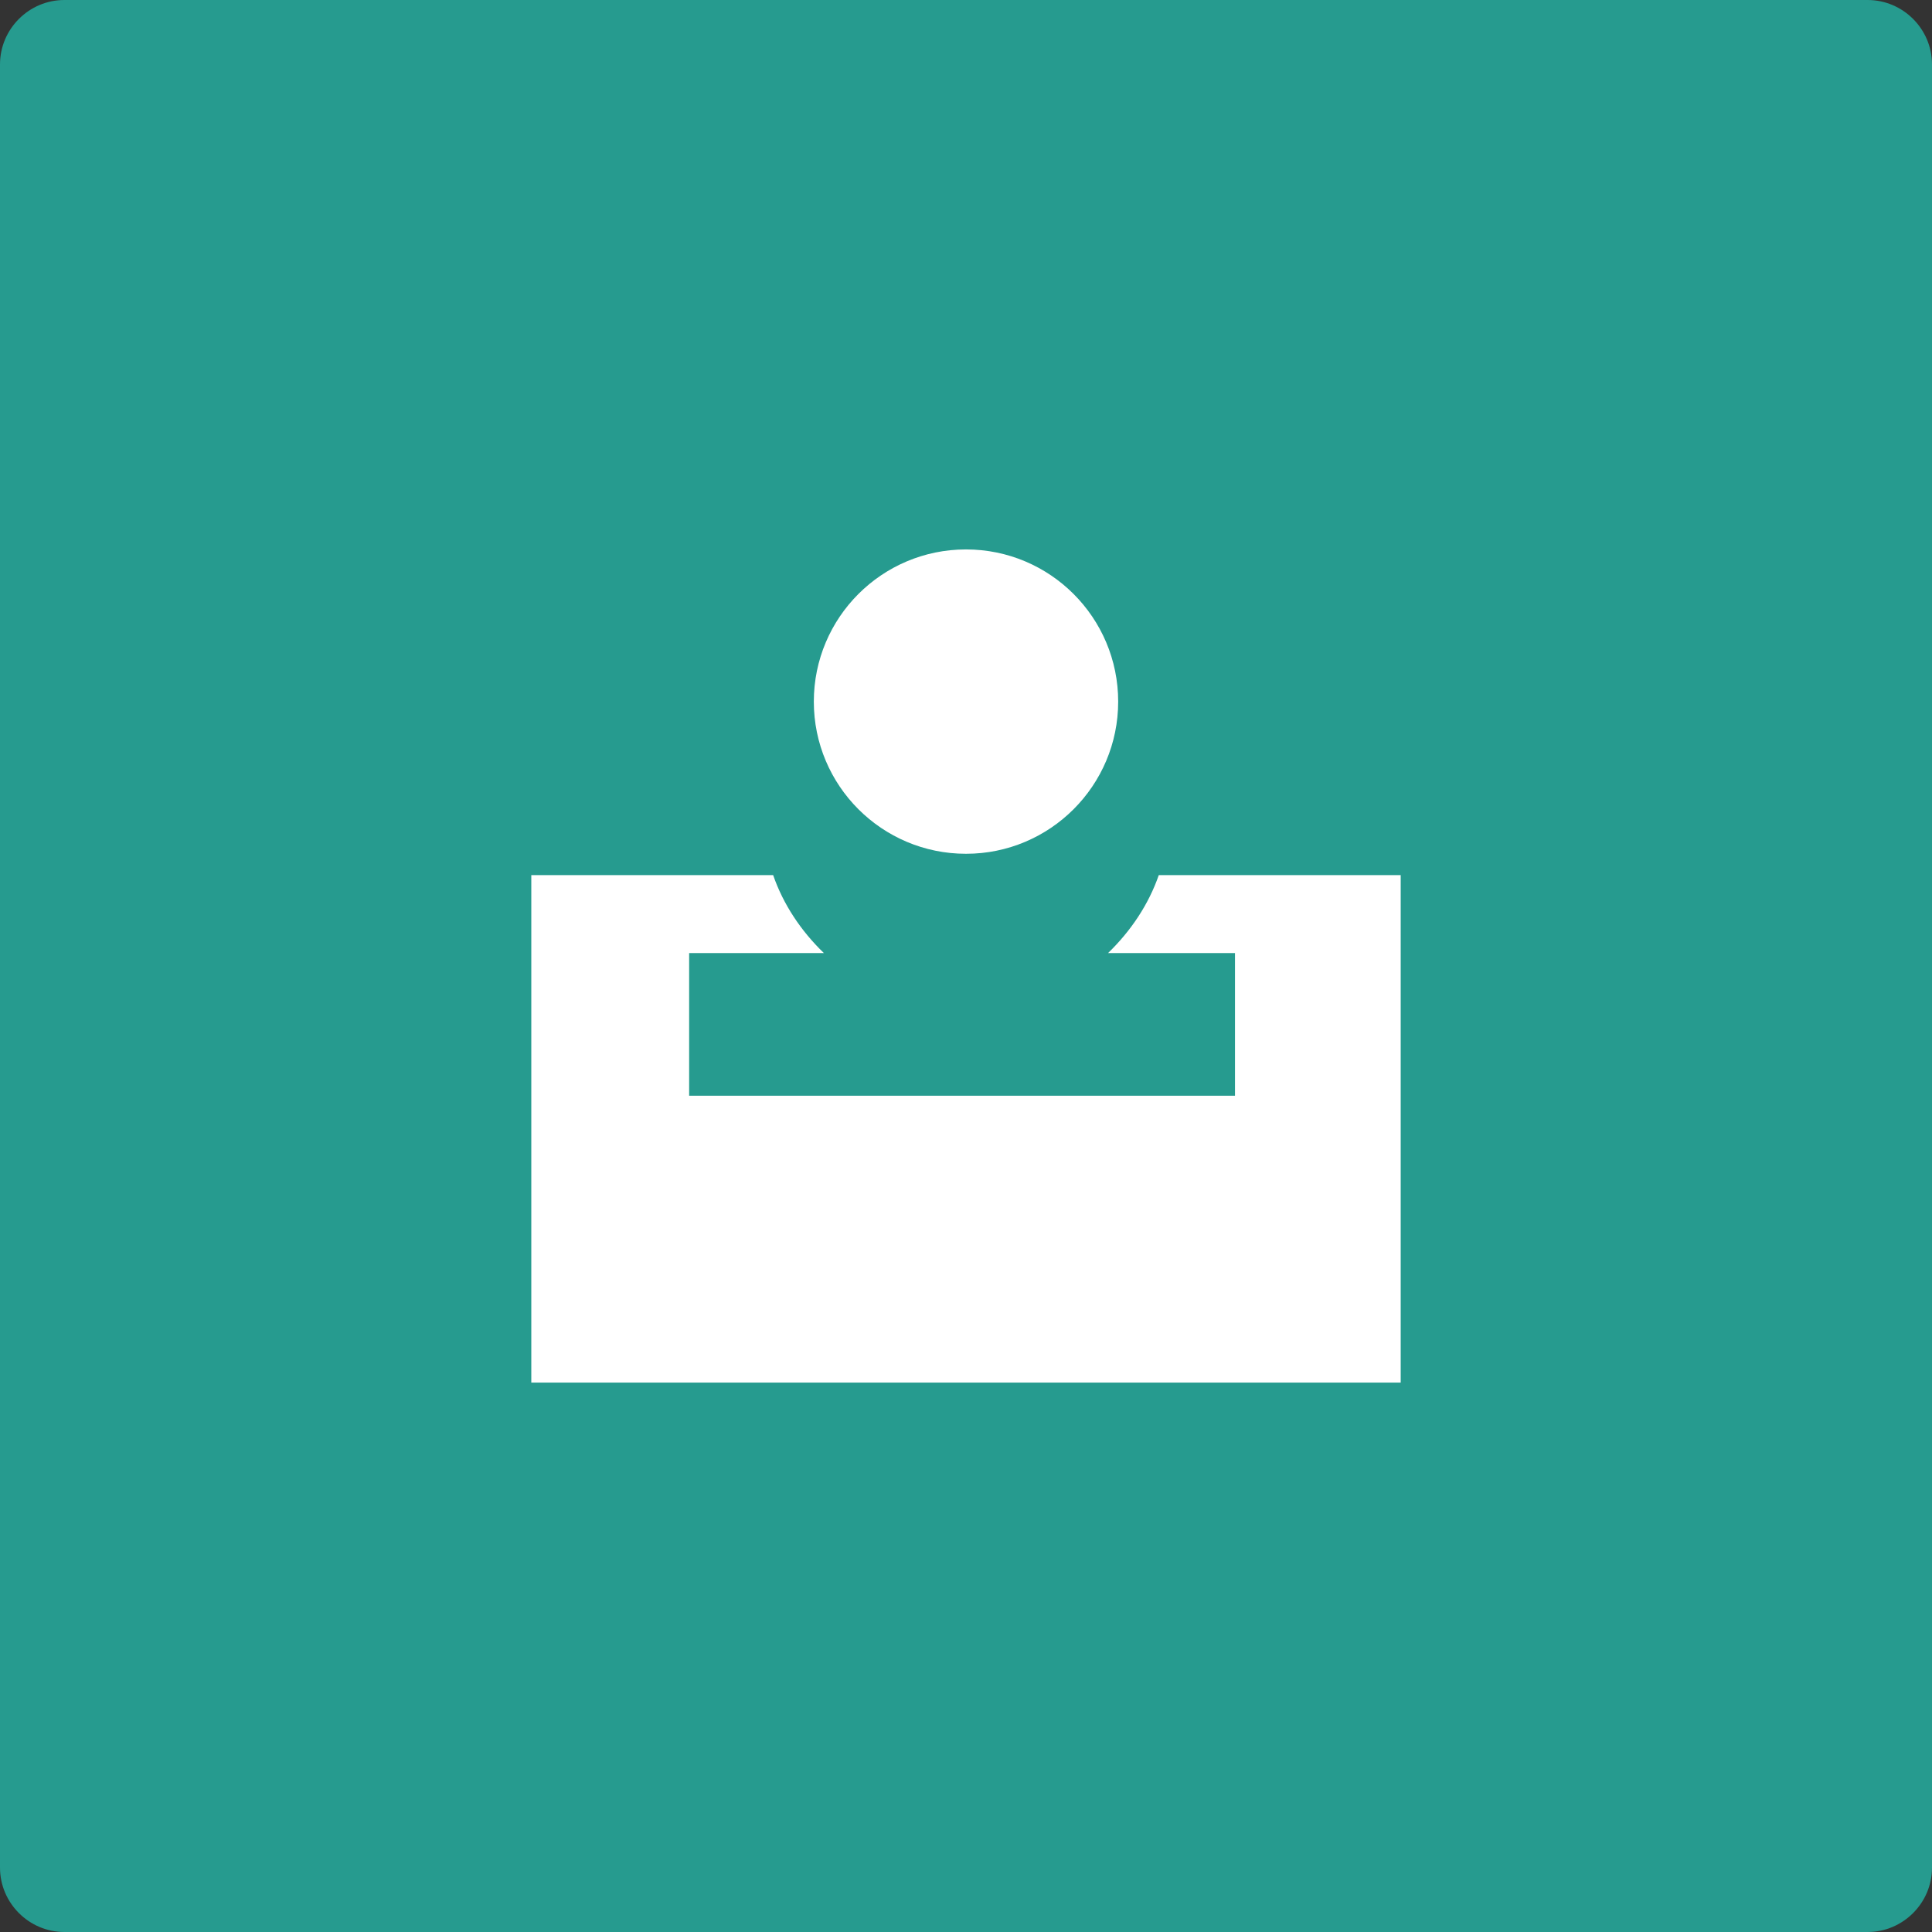 <?xml version="1.0" encoding="utf-8"?>
<!-- Generator: Adobe Illustrator 16.0.0, SVG Export Plug-In . SVG Version: 6.00 Build 0)  -->
<!DOCTYPE svg PUBLIC "-//W3C//DTD SVG 1.1//EN" "http://www.w3.org/Graphics/SVG/1.1/DTD/svg11.dtd">
<svg version="1.1" xmlns="http://www.w3.org/2000/svg" xmlns:xlink="http://www.w3.org/1999/xlink" x="0px" y="0px" width="60px"
	 height="60px" viewBox="235.333 0 60 60" enable-background="new 235.333 0 60 60" xml:space="preserve">
<rect x="235.333" y="0" width="60" height="60" fill="#333333" stroke="none"/>
<g id="fondo">
	<g>
		<path fill="#269B8F" d="M295.333,58c0,1.1-0.9,2-2,2h-56c-1.1,0-2-0.9-2-2V2c0-1.1,0.9-2,2-2h56c1.1,0,2,0.9,2,2V58z"/>
	</g>
</g>
<g id="icona">
	<g>
		<g>
			<g>
				<path fill="#FFFFFF" d="M271.32,27.178c-0.313,0.9-0.855,1.722-1.576,2.421h2.649h1.294v4.429h-1.674h-12.151h-3.127v-4.429
					h1.176h3.009c-0.723-0.699-1.264-1.521-1.576-2.421h-7.511v15.759h27V27.178H271.32z"/>
			</g>
		</g>
		<circle fill="#FFFFFF" cx="265.333" cy="21.789" r="4.726"/>
	</g>
</g>
</svg>

